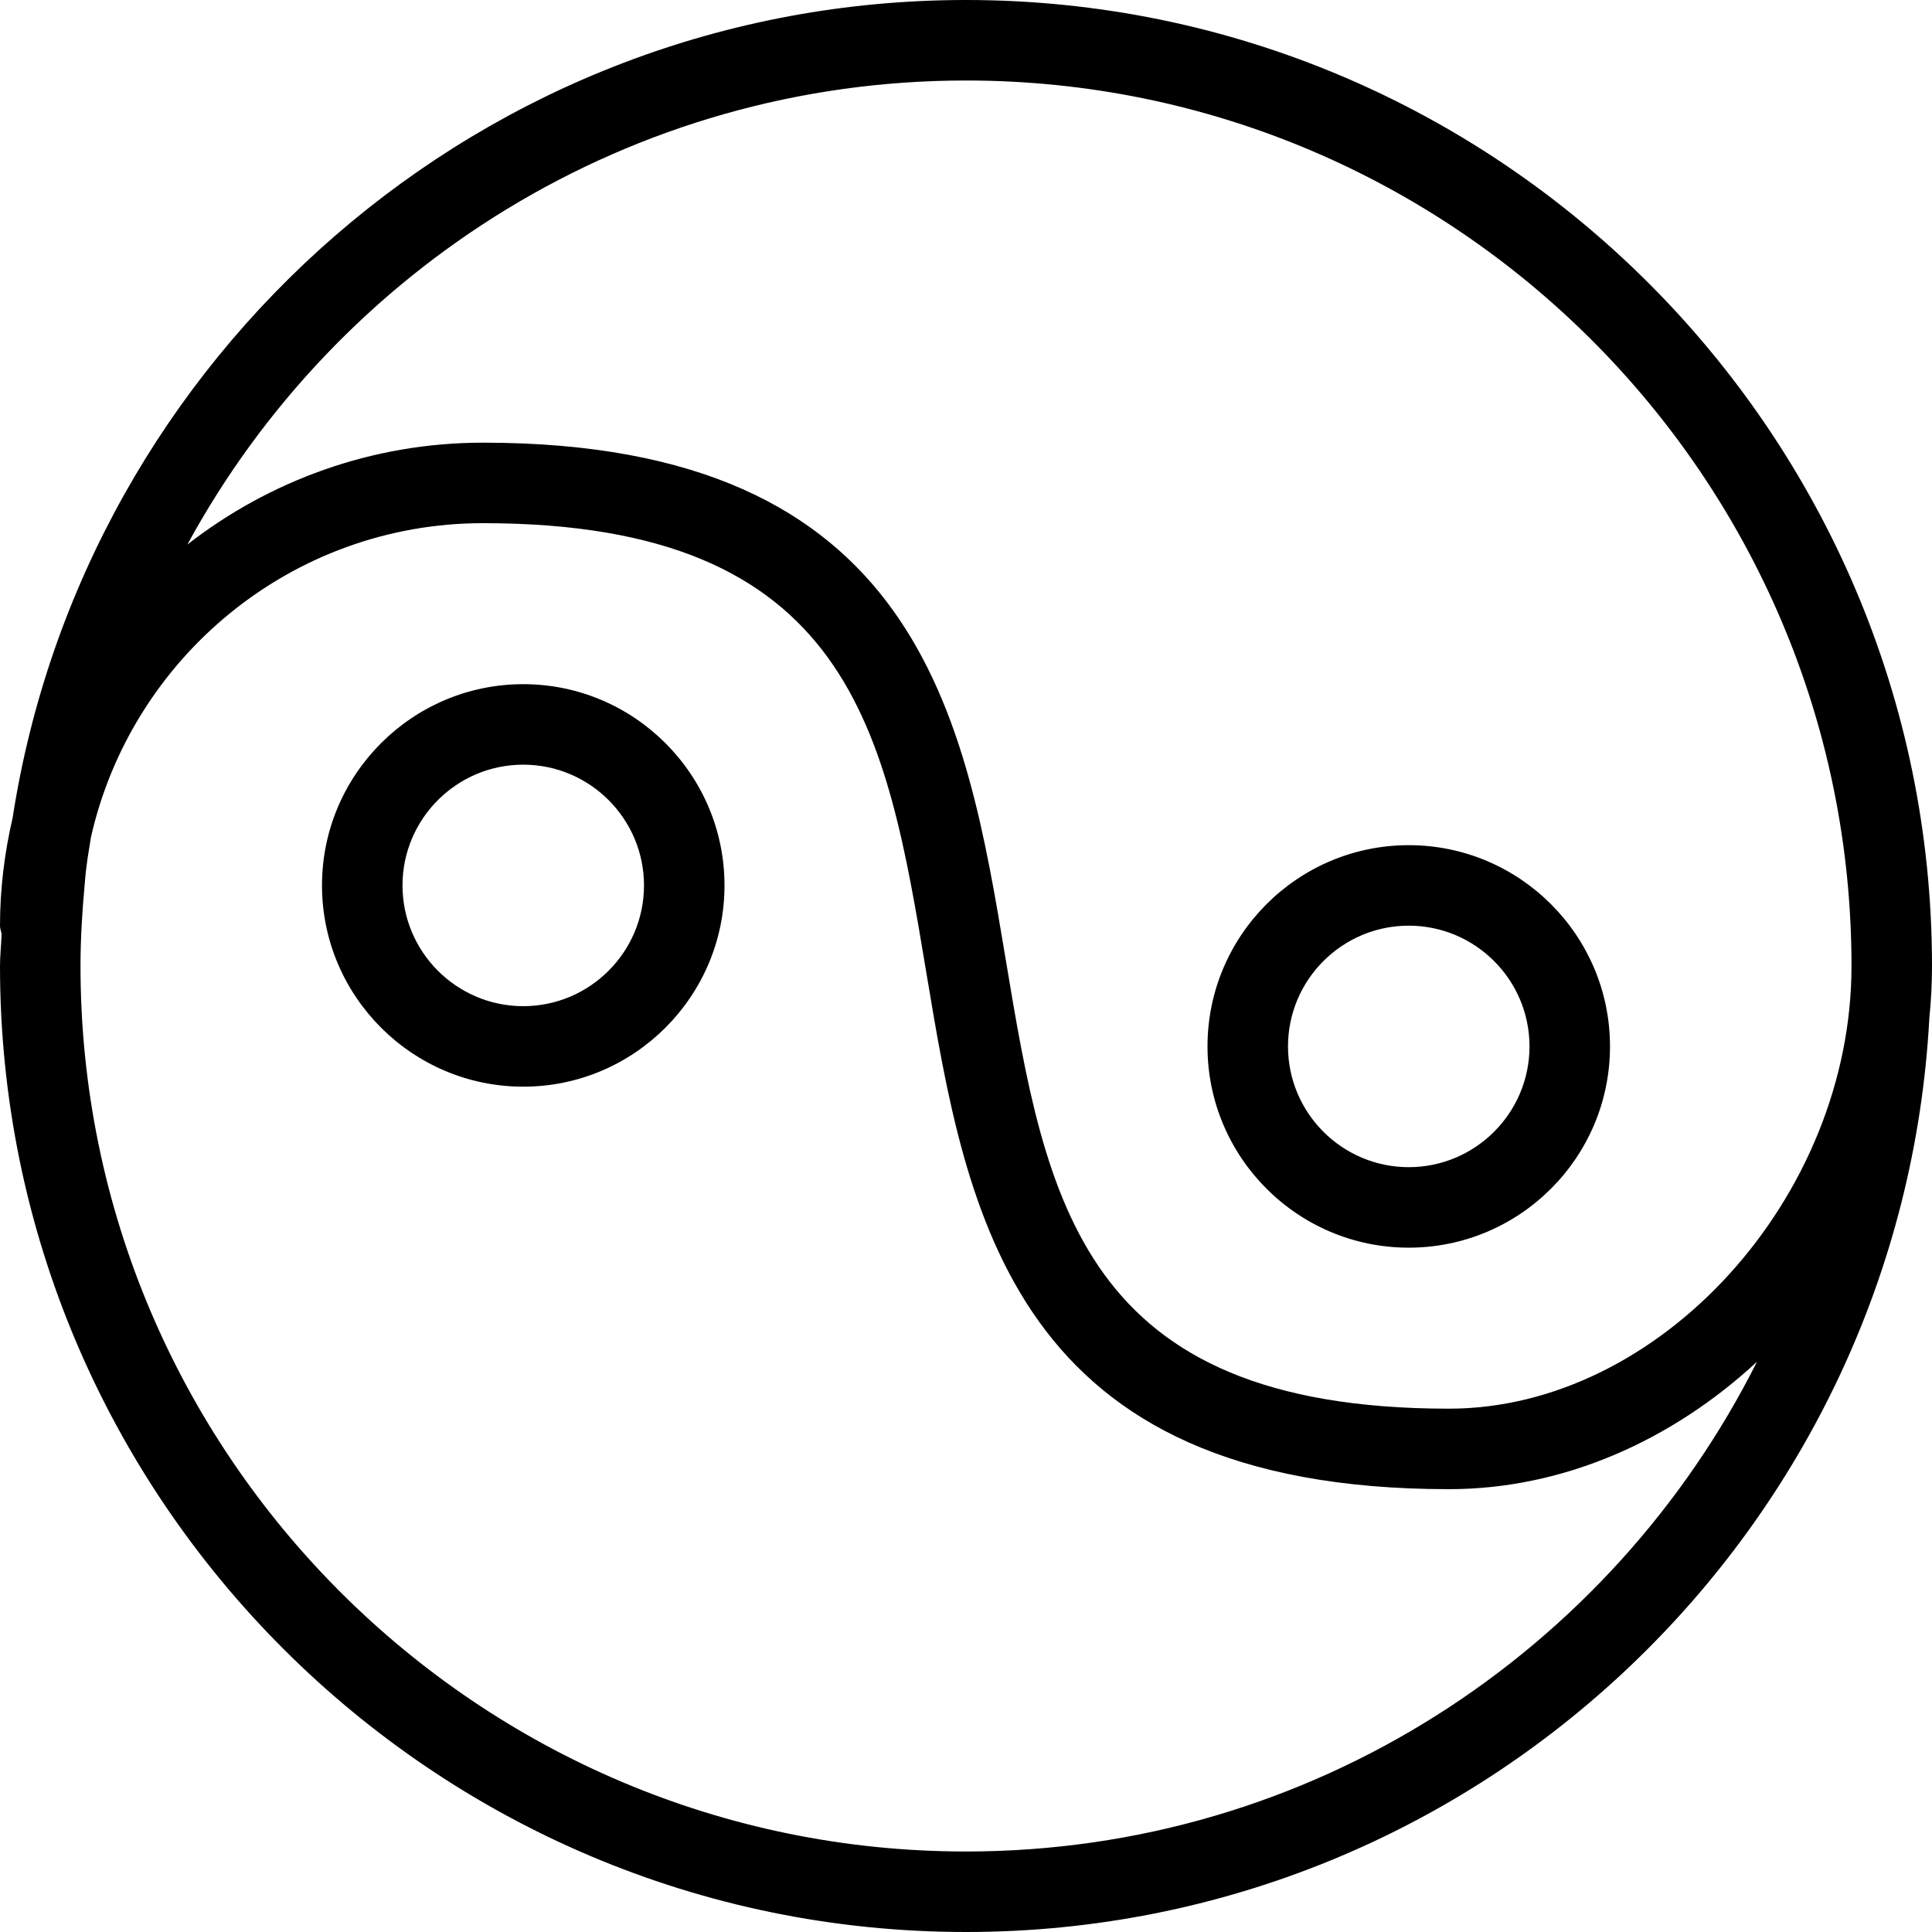 <svg width="24" height="24" viewBox="0 0 24 24" xmlns="http://www.w3.org/2000/svg">
    <title>ying-yang</title>
    <path d="M6.5 12.499c-.827 0-1.5-.673-1.5-1.5s.673-1.5 1.5-1.5 1.5.673 1.5 1.5-.673 1.5-1.5 1.5M24 12c0-6.617-5.383-12-12-12C6.011 0 1.047 4.415.157 10.158c-.1.432-.157.879-.157 1.341 0 .036.013.067.02.101-.004.134-.02.265-.02.4 0 6.617 5.383 12 12 12 6.399 0 11.628-5.038 11.967-11.353.022-.214.033-.43.033-.647zM12 23C5.935 23 1 18.065 1 12c0-.339.021-.673.051-1.004.008-.078.012-.158.024-.235.013-.12.037-.237.054-.357C1.631 8.174 3.62 6.499 6 6.499c4.577 0 5.008 2.587 5.507 5.582.501 3.009 1.07 6.418 6.493 6.418 1.425 0 2.771-.606 3.826-1.583C20.017 20.517 16.297 23 12 23zM6.5 8.499c-1.378 0-2.5 1.122-2.5 2.5s1.122 2.5 2.5 2.5 2.5-1.122 2.5-2.5-1.122-2.5-2.5-2.5zM12 1c6.065 0 11 4.935 11 11 0 2.878-2.383 5.499-5 5.499-4.576 0-5.008-2.587-5.507-5.582-.501-3.008-1.07-6.418-6.493-6.418-1.384 0-2.656.475-3.672 1.265C4.193 3.334 7.829 1 12 1zm5.5 14.499c1.379 0 2.5-1.121 2.5-2.5 0-1.378-1.121-2.5-2.5-2.5s-2.5 1.122-2.5 2.5c0 1.379 1.121 2.5 2.5 2.5zm0-4c.827 0 1.5.673 1.5 1.5s-.673 1.5-1.5 1.5-1.5-.673-1.5-1.5.673-1.5 1.5-1.5z" fill="#000" fill-rule="evenodd"/>
</svg>